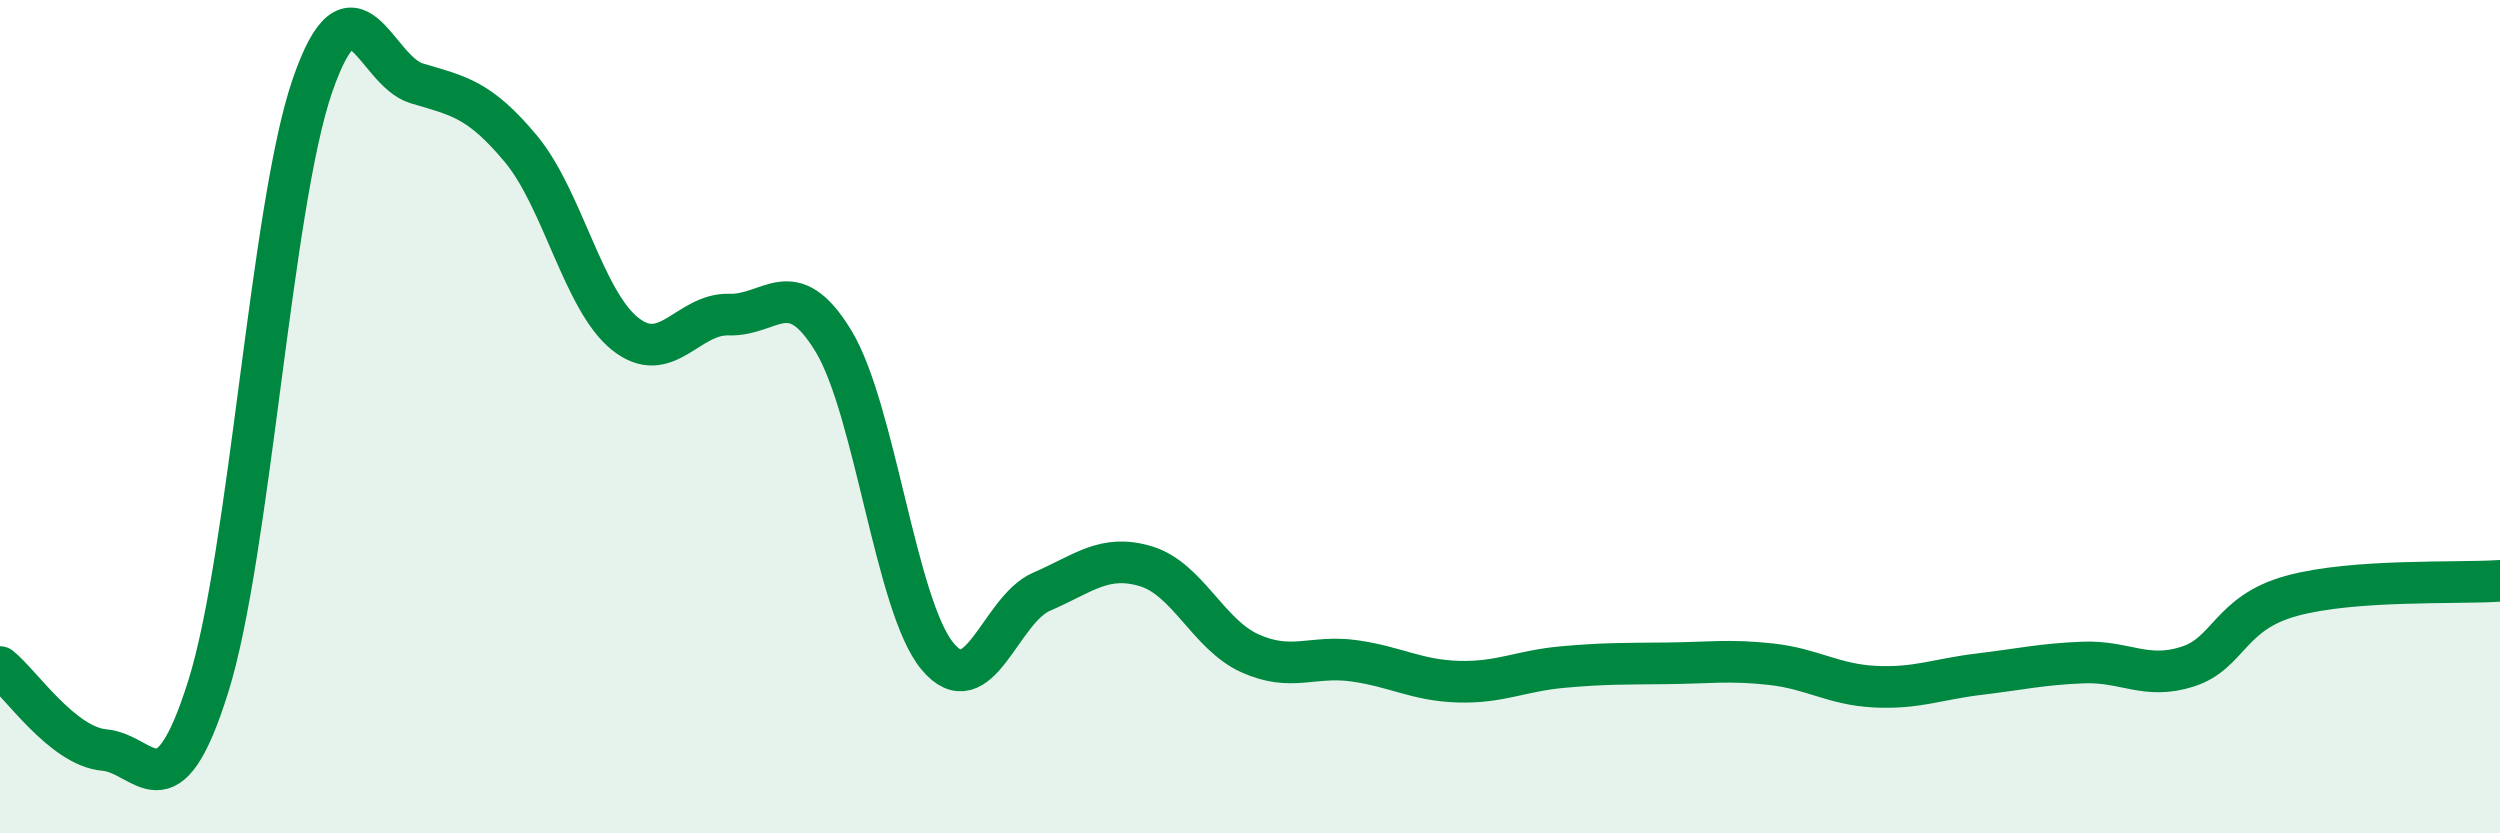 
    <svg width="60" height="20" viewBox="0 0 60 20" xmlns="http://www.w3.org/2000/svg">
      <path
        d="M 0,16.01 C 0.5,16.41 1.5,17.91 2.5,18 C 3.5,18.09 4,19.66 5,16.47 C 6,13.28 6.5,4.94 7.5,2.05 C 8.5,-0.84 9,1.7 10,2 C 11,2.3 11.5,2.37 12.5,3.57 C 13.5,4.77 14,7.21 15,8.01 C 16,8.81 16.5,7.52 17.5,7.55 C 18.5,7.58 19,6.54 20,8.18 C 21,9.82 21.5,14.55 22.5,15.75 C 23.5,16.95 24,14.63 25,14.2 C 26,13.77 26.5,13.29 27.5,13.59 C 28.5,13.89 29,15.23 30,15.68 C 31,16.13 31.5,15.72 32.5,15.86 C 33.5,16 34,16.33 35,16.36 C 36,16.39 36.5,16.1 37.5,16.01 C 38.5,15.92 39,15.93 40,15.92 C 41,15.91 41.5,15.83 42.5,15.94 C 43.5,16.05 44,16.43 45,16.48 C 46,16.53 46.5,16.3 47.5,16.18 C 48.5,16.06 49,15.94 50,15.9 C 51,15.86 51.5,16.32 52.5,16 C 53.5,15.68 53.5,14.71 55,14.3 C 56.5,13.89 59,14.01 60,13.94L60 20L0 20Z"
        fill="#008740"
        opacity="0.1"
        stroke-linecap="round"
        stroke-linejoin="round"
      />
      <path
        d="M 0,16.01 C 0.5,16.41 1.5,17.91 2.5,18 C 3.5,18.09 4,19.66 5,16.47 C 6,13.28 6.5,4.94 7.5,2.05 C 8.5,-0.84 9,1.7 10,2 C 11,2.3 11.5,2.37 12.5,3.57 C 13.5,4.77 14,7.21 15,8.01 C 16,8.81 16.5,7.52 17.5,7.55 C 18.5,7.58 19,6.54 20,8.18 C 21,9.82 21.5,14.55 22.5,15.75 C 23.5,16.95 24,14.63 25,14.2 C 26,13.77 26.5,13.29 27.5,13.59 C 28.5,13.89 29,15.23 30,15.68 C 31,16.13 31.5,15.72 32.5,15.86 C 33.5,16 34,16.33 35,16.36 C 36,16.39 36.5,16.1 37.5,16.01 C 38.5,15.92 39,15.93 40,15.92 C 41,15.91 41.5,15.83 42.5,15.94 C 43.5,16.05 44,16.43 45,16.48 C 46,16.53 46.5,16.3 47.5,16.18 C 48.5,16.06 49,15.94 50,15.9 C 51,15.86 51.5,16.32 52.5,16 C 53.5,15.68 53.5,14.71 55,14.3 C 56.5,13.89 59,14.01 60,13.94"
        stroke="#008740"
        stroke-width="1"
        fill="none"
        stroke-linecap="round"
        stroke-linejoin="round"
      />
    </svg>
  